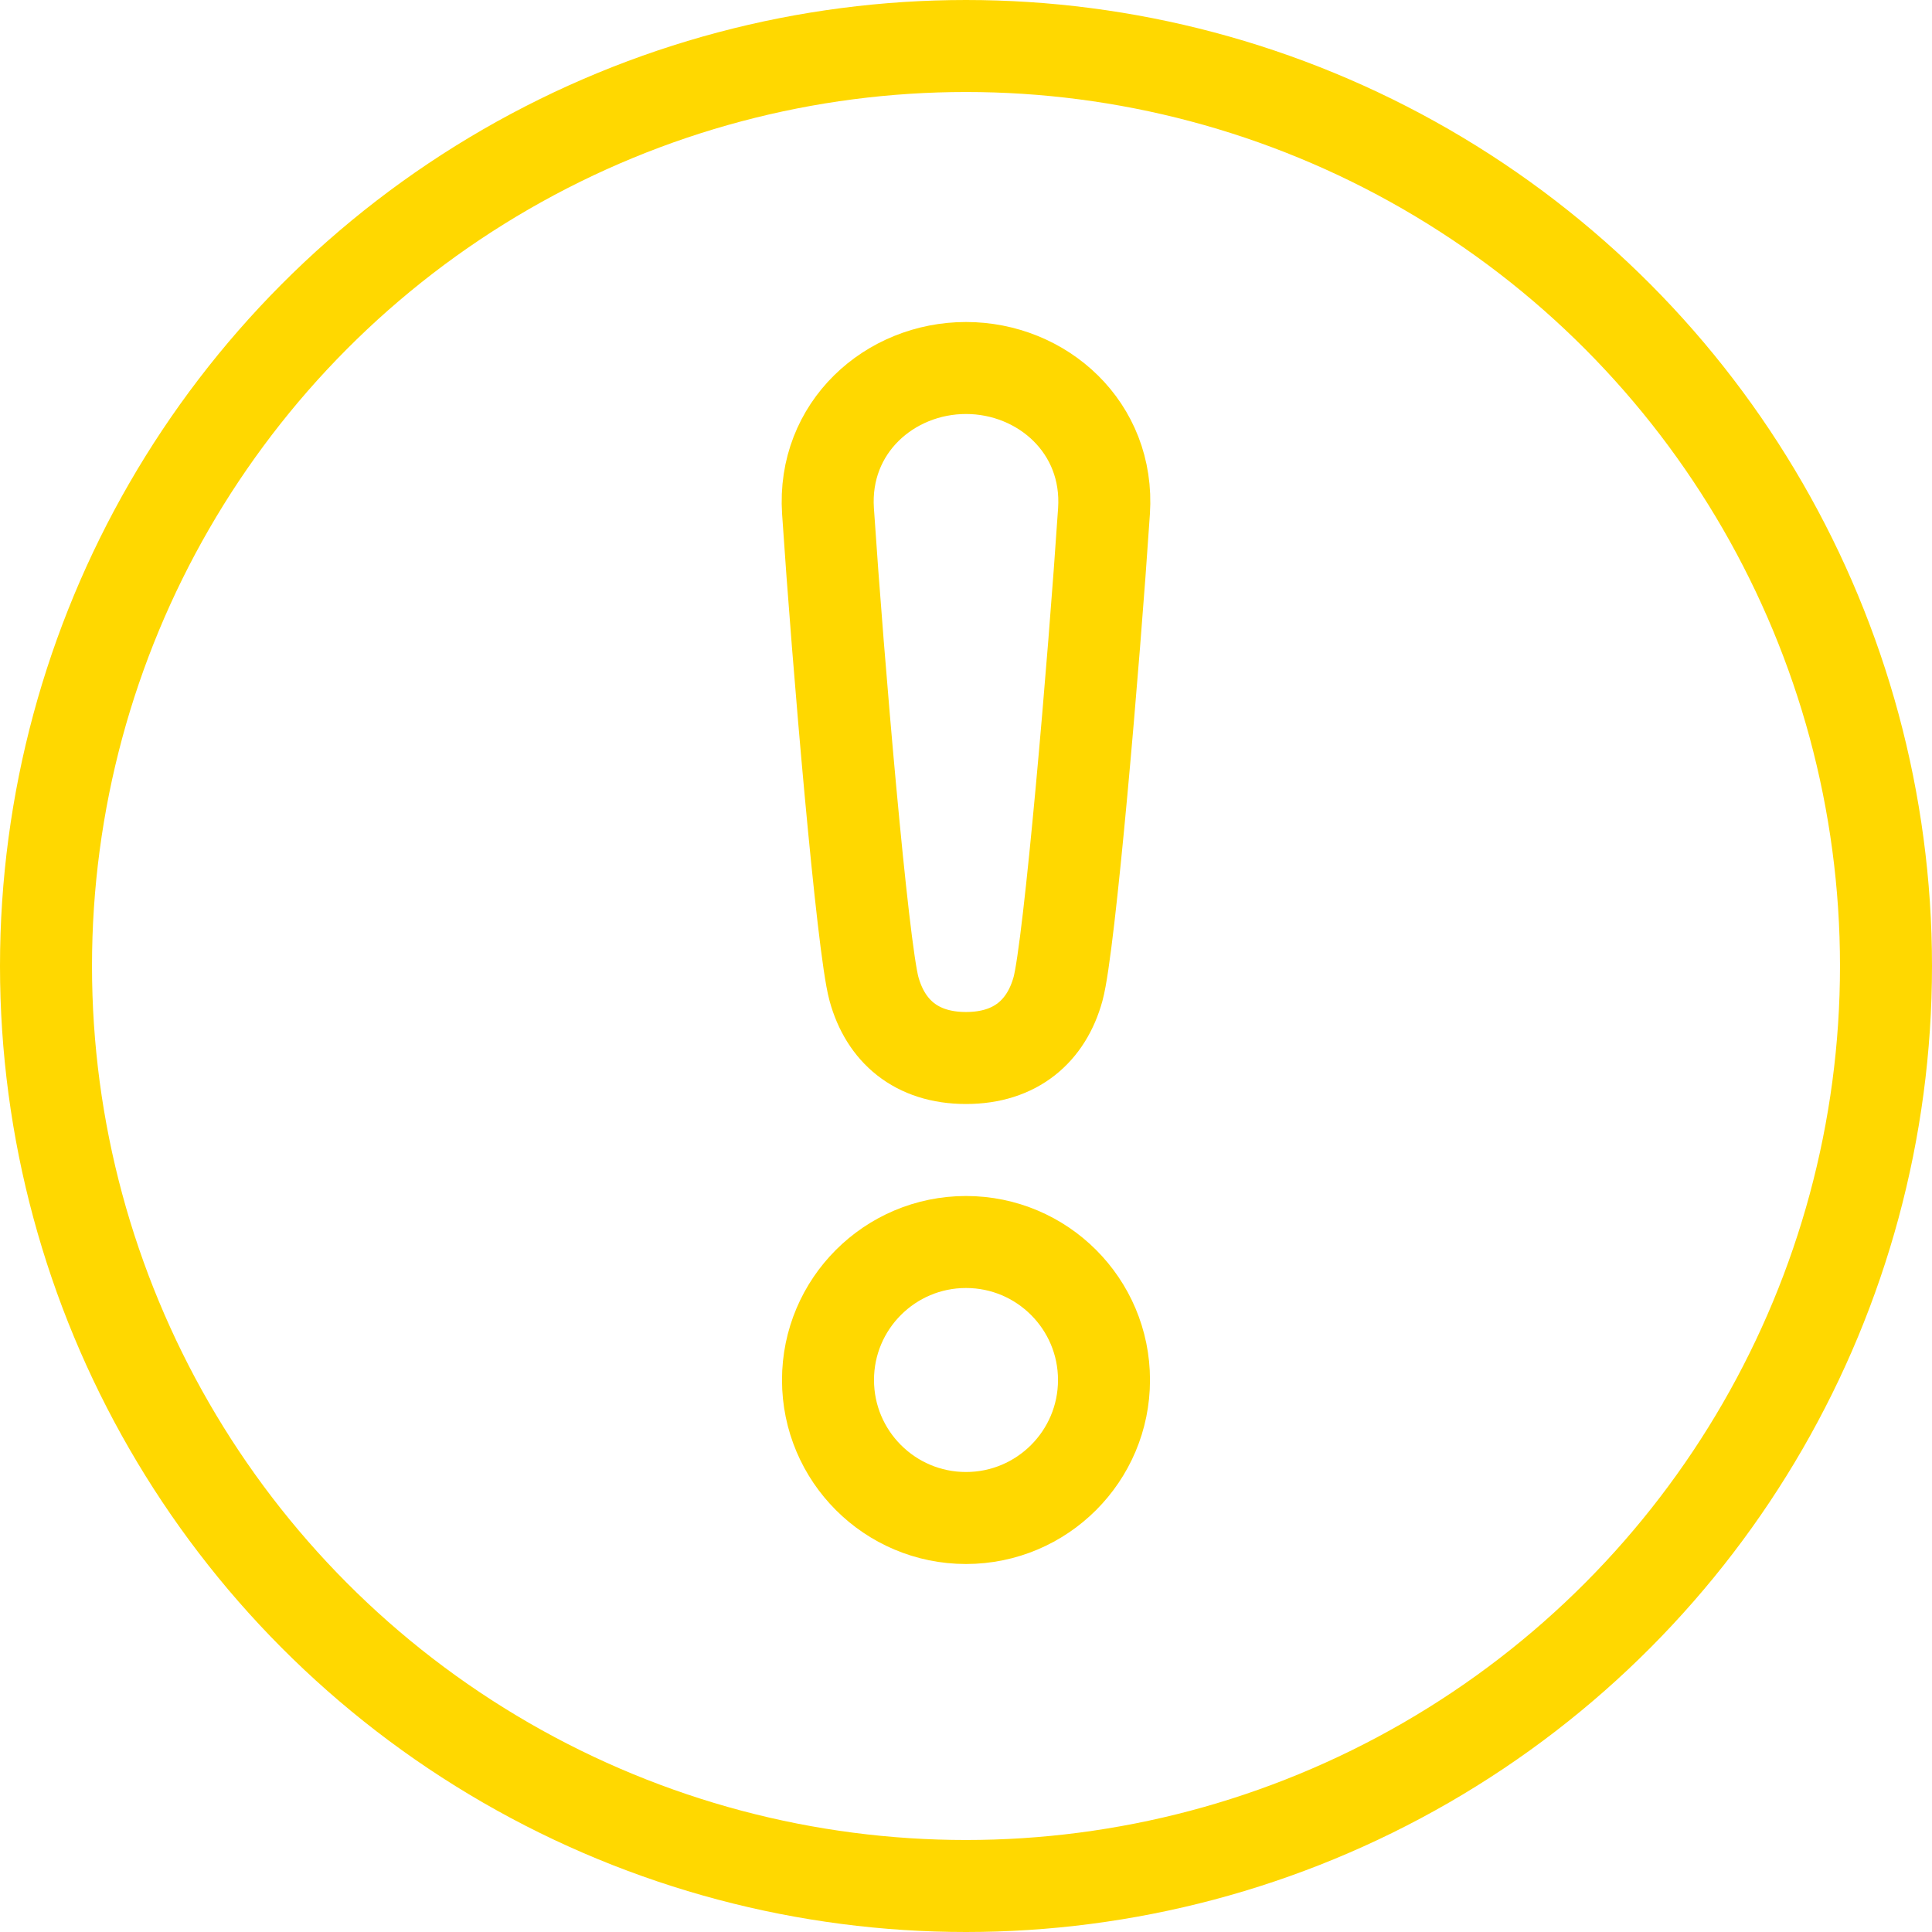 <?xml version="1.0" encoding="utf-8"?>
<!DOCTYPE svg PUBLIC "-//W3C//DTD SVG 1.1//EN" "http://www.w3.org/Graphics/SVG/1.1/DTD/svg11.dtd">
<svg version="1.1" id="Layer_1" xmlns="http://www.w3.org/2000/svg" xmlns:xlink="http://www.w3.org/1999/xlink" x="0px" y="0px" width="42px" height="42px" viewBox="0 0 42 42" enable-background="new 0 0 42 42" xml:space="preserve">
<g><circle fill="none" stroke="#ffd800" stroke-width="2" stroke-linejoin="round" stroke-miterlimit="10" cx="21" cy="21" r="20"/><path fill="none" stroke="#ffd800" stroke-width="2" stroke-linejoin="round" stroke-miterlimit="10" d="M21,27 c-1.657,0-3,1.344-3,3s1.343,3,3,3c1.656,0,3-1.344,3-3S22.656,27,21,27z"/><path fill="none" stroke="#ffd800" stroke-width="2" stroke-linejoin="round" stroke-miterlimit="10" d="M21,23 c1.087,0,1.75-0.594,2-1.5s0.781-7.099,1-10.389C24.121,9.292,22.656,8,21,8c-1.657,0-3.121,1.292-3,3.111 c0.219,3.29,0.75,9.482,1,10.389S19.913,23,21,23z"/></g>
</svg>